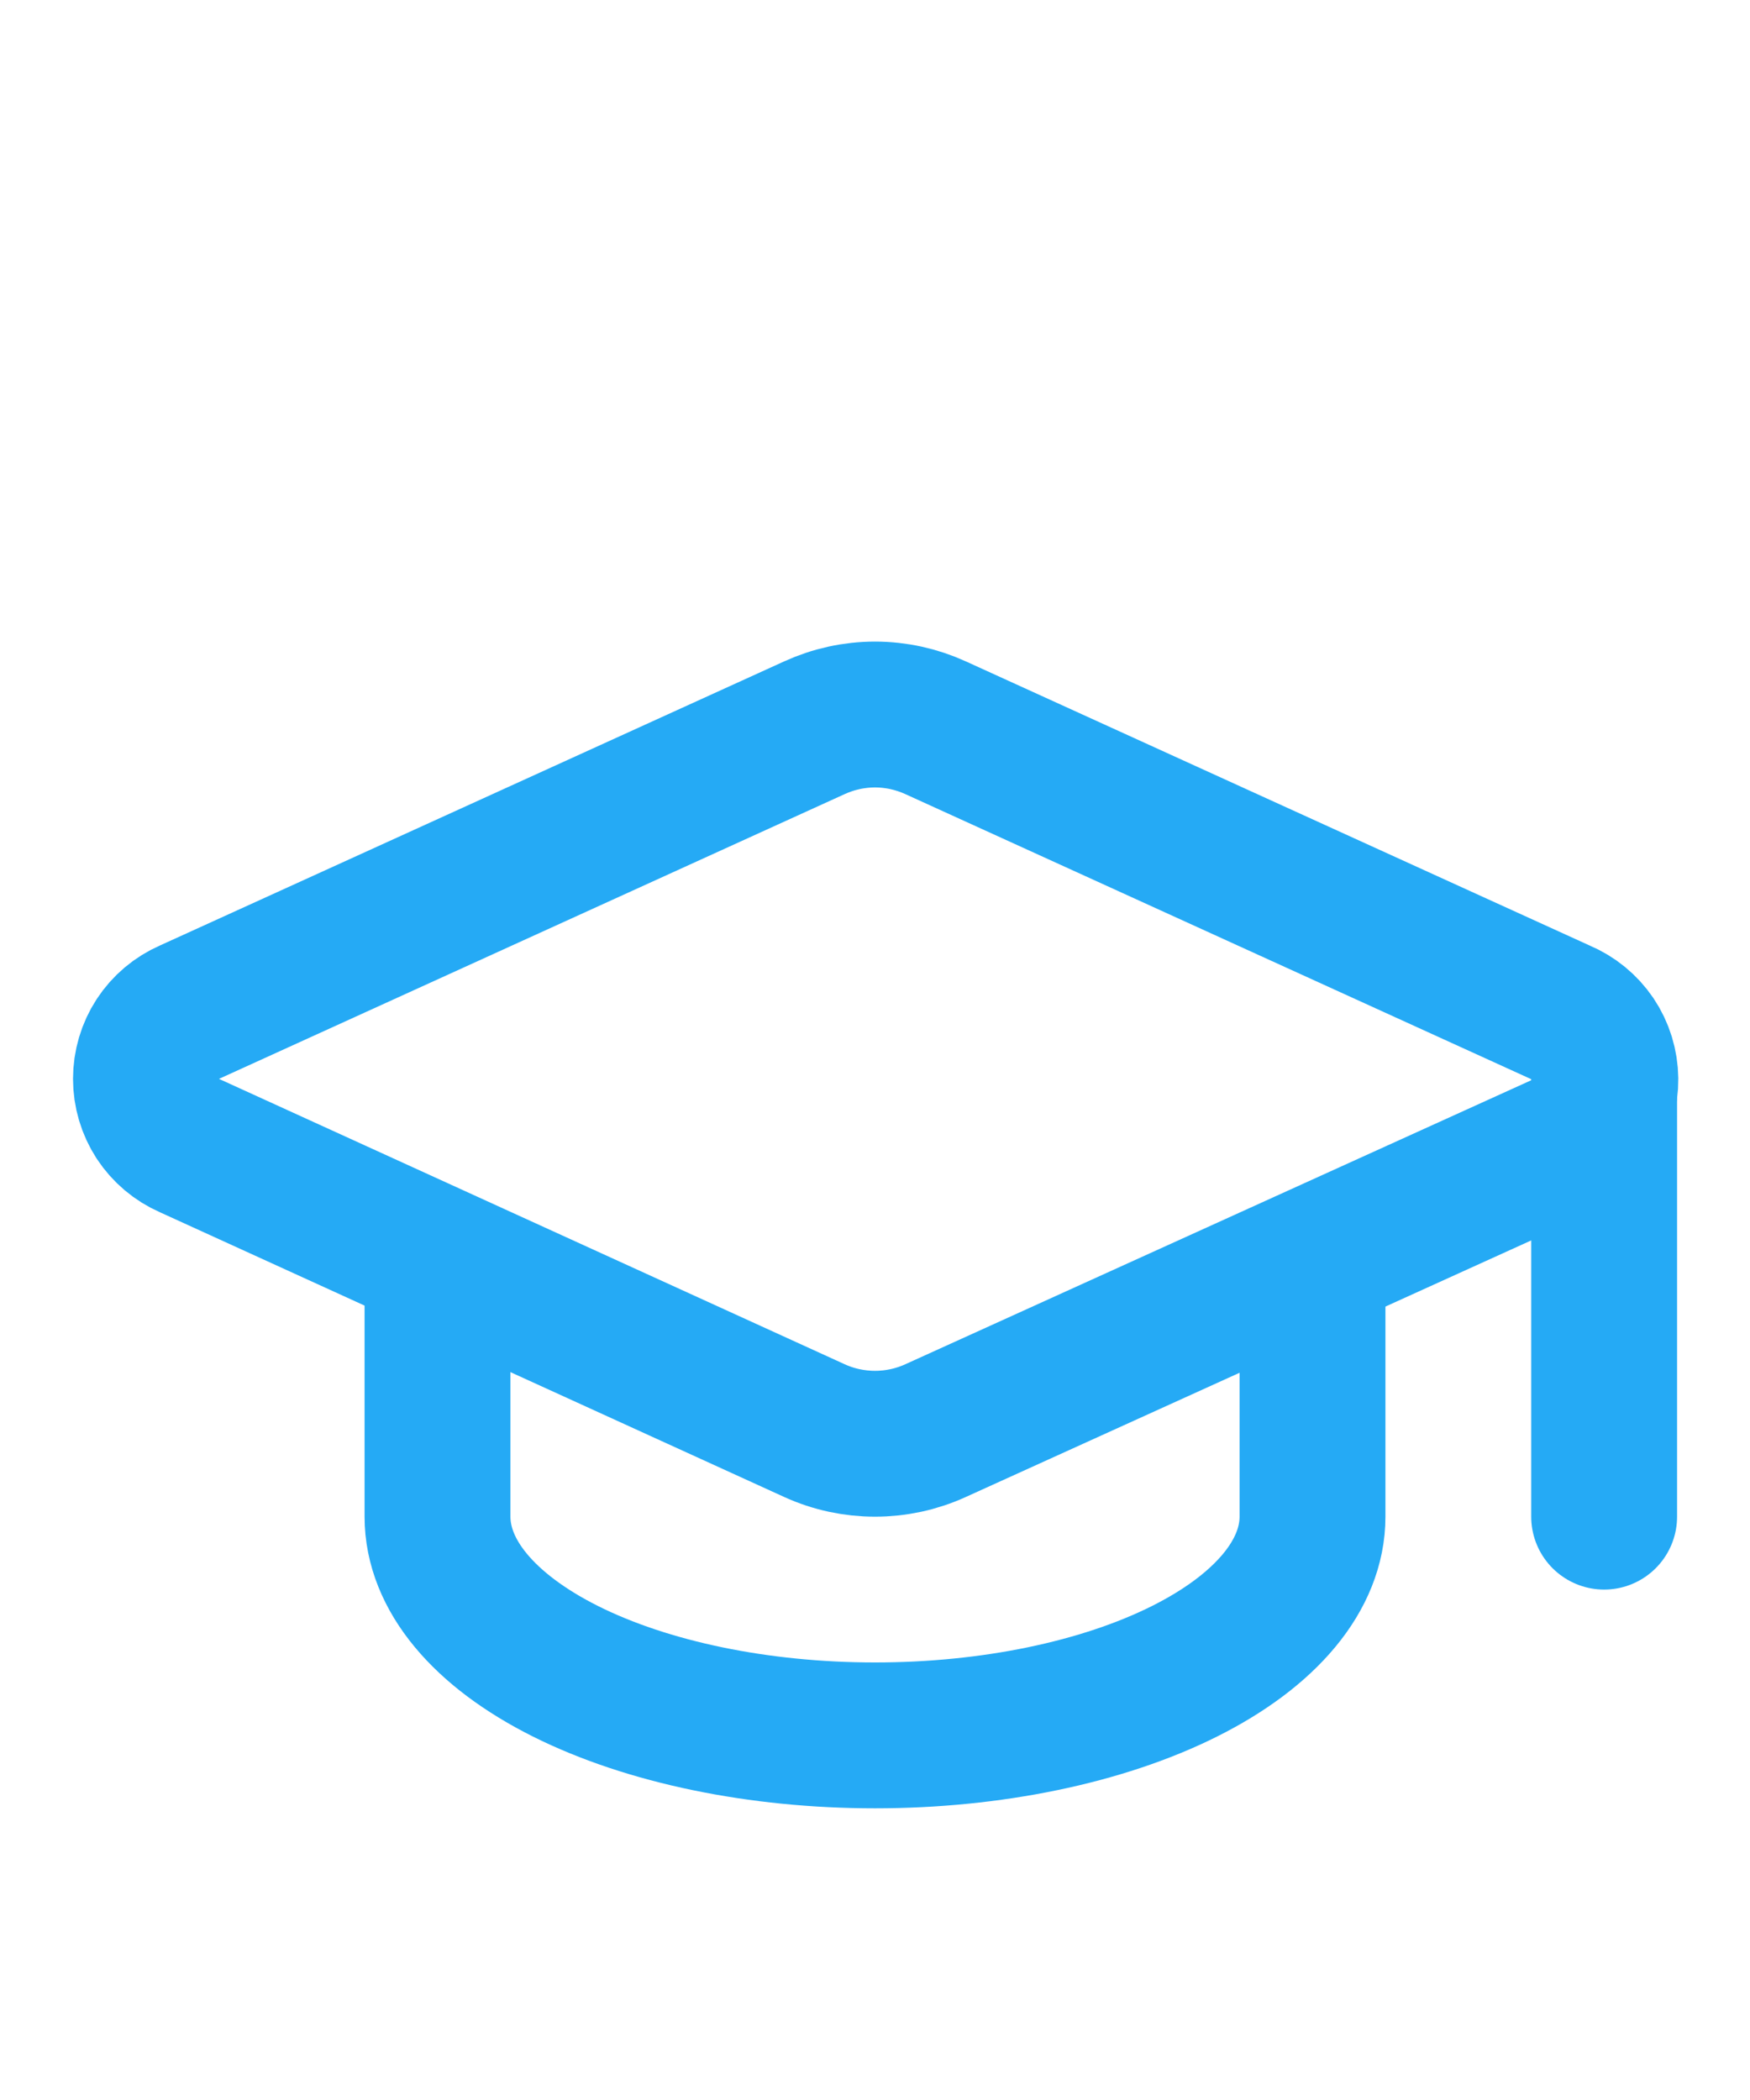 <svg width="20" height="24" viewBox="0 0 20 24" fill="none" xmlns="http://www.w3.org/2000/svg">
<path d="M17.85 13.102C17.999 13.036 18.126 12.928 18.214 12.791C18.302 12.653 18.349 12.493 18.347 12.331C18.345 12.168 18.296 12.008 18.205 11.873C18.113 11.738 17.985 11.633 17.834 11.57L10.692 8.317C10.475 8.218 10.239 8.166 10 8.166C9.761 8.166 9.525 8.218 9.308 8.317L2.167 11.567C2.018 11.632 1.892 11.738 1.803 11.874C1.715 12.009 1.668 12.168 1.668 12.33C1.668 12.492 1.715 12.65 1.803 12.786C1.892 12.921 2.018 13.028 2.167 13.093L9.308 16.35C9.525 16.449 9.761 16.5 10 16.5C10.239 16.5 10.475 16.449 10.692 16.35L17.85 13.102Z" stroke="#25AAF5" stroke-width="1.667" stroke-linecap="round" stroke-linejoin="round"/>
<path d="M18.333 12.333V17.333" stroke="#25AAF5" stroke-width="1.667" stroke-linecap="round" stroke-linejoin="round"/>
<path d="M5 14.417V17.333C5 17.997 5.527 18.632 6.464 19.101C7.402 19.57 8.674 19.833 10 19.833C11.326 19.833 12.598 19.57 13.536 19.101C14.473 18.632 15 17.997 15 17.333V14.417" stroke="#25AAF5" stroke-width="1.667" stroke-linecap="round" stroke-linejoin="round"/>
</svg>
